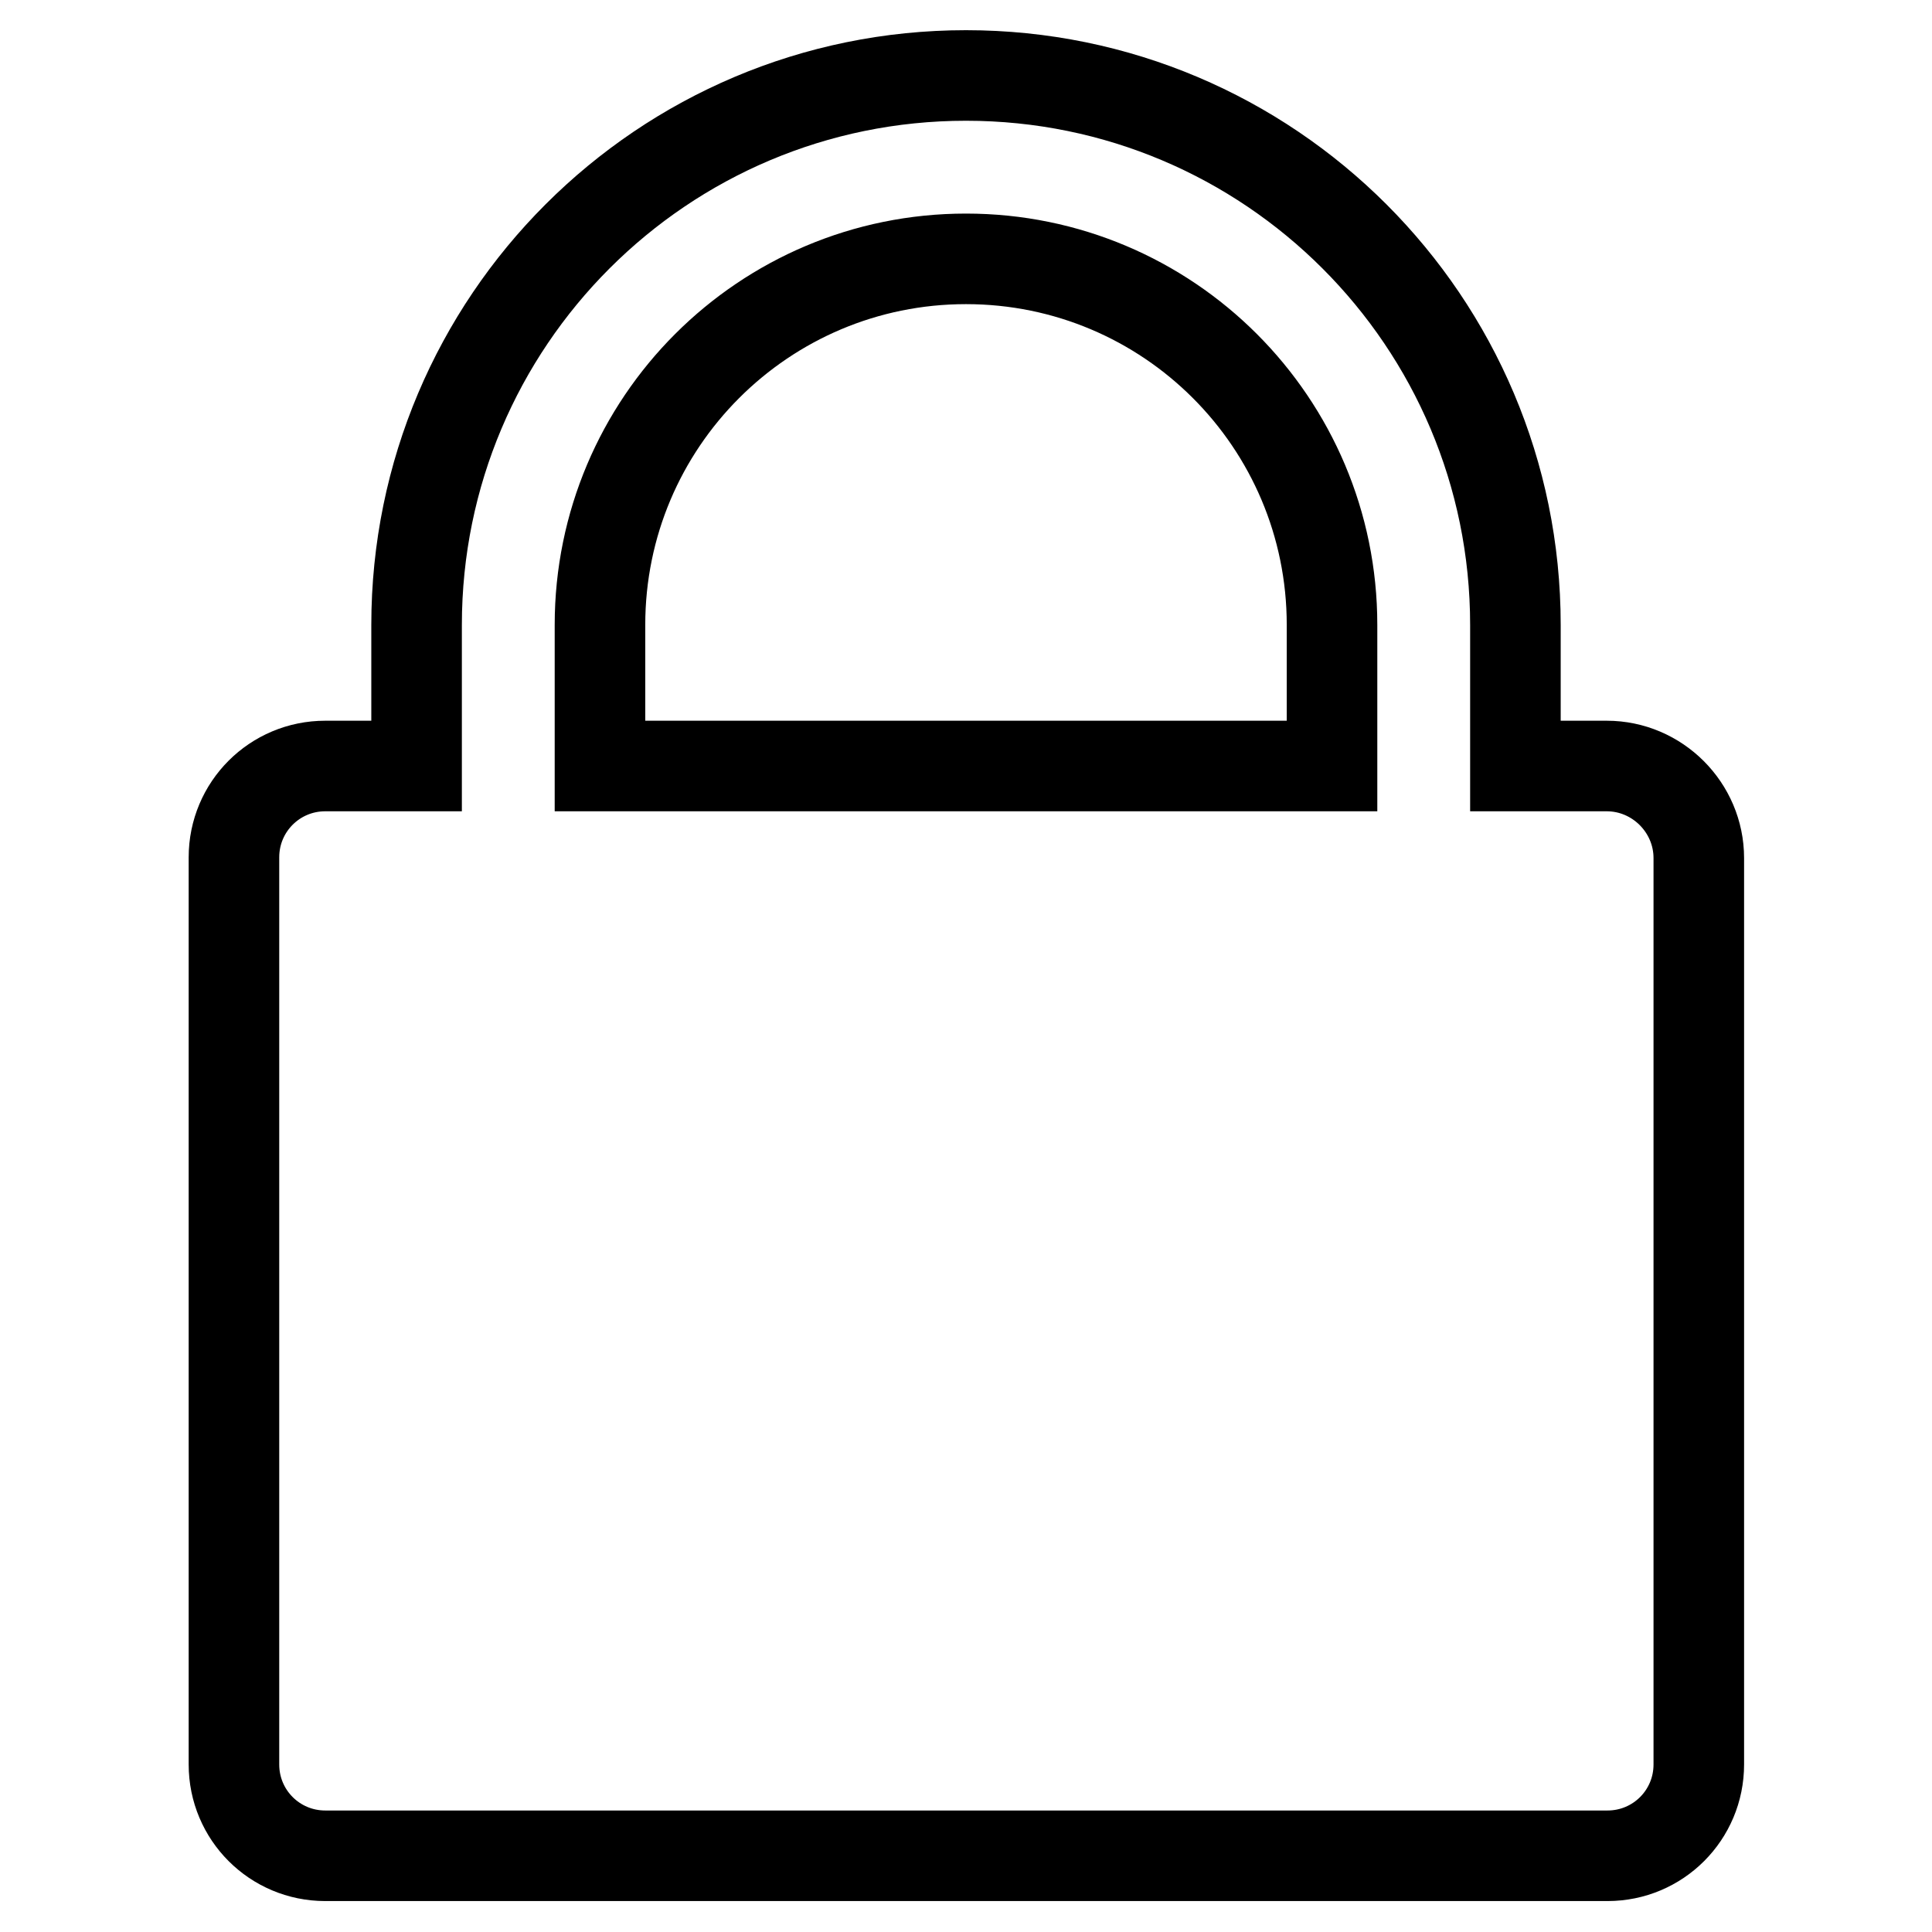 <?xml version="1.0" encoding="utf-8"?>
<!-- Svg Vector Icons : http://www.onlinewebfonts.com/icon -->
<!DOCTYPE svg PUBLIC "-//W3C//DTD SVG 1.1//EN" "http://www.w3.org/Graphics/SVG/1.1/DTD/svg11.dtd">
<svg version="1.1" xmlns="http://www.w3.org/2000/svg" xmlns:xlink="http://www.w3.org/1999/xlink" x="0px" y="0px" viewBox="0 0 256 256" enable-background="new 0 0 256 256" xml:space="preserve">
<g> <path stroke-width="12" fill-opacity="0" stroke="#000000"  d="M212.9,101.5h-12.1V82.8c0-40.2-32.6-72.8-72.8-72.8c-40.2,0-72.8,32.6-72.8,72.8v18.7H43.1 c-6.7,0-12.1,5.4-12.1,12.1v120.2c0,6.7,5.4,12.1,12.1,12.1h169.9c6.7,0,12.1-5.4,12.1-12.1V113.7 C225.1,107,219.6,101.5,212.9,101.5z M176.5,101.5H79.5V82.8c0-26.8,21.7-48.5,48.5-48.5c26.8,0,48.5,21.7,48.5,48.5V101.5 L176.5,101.5z"/></g>
</svg>